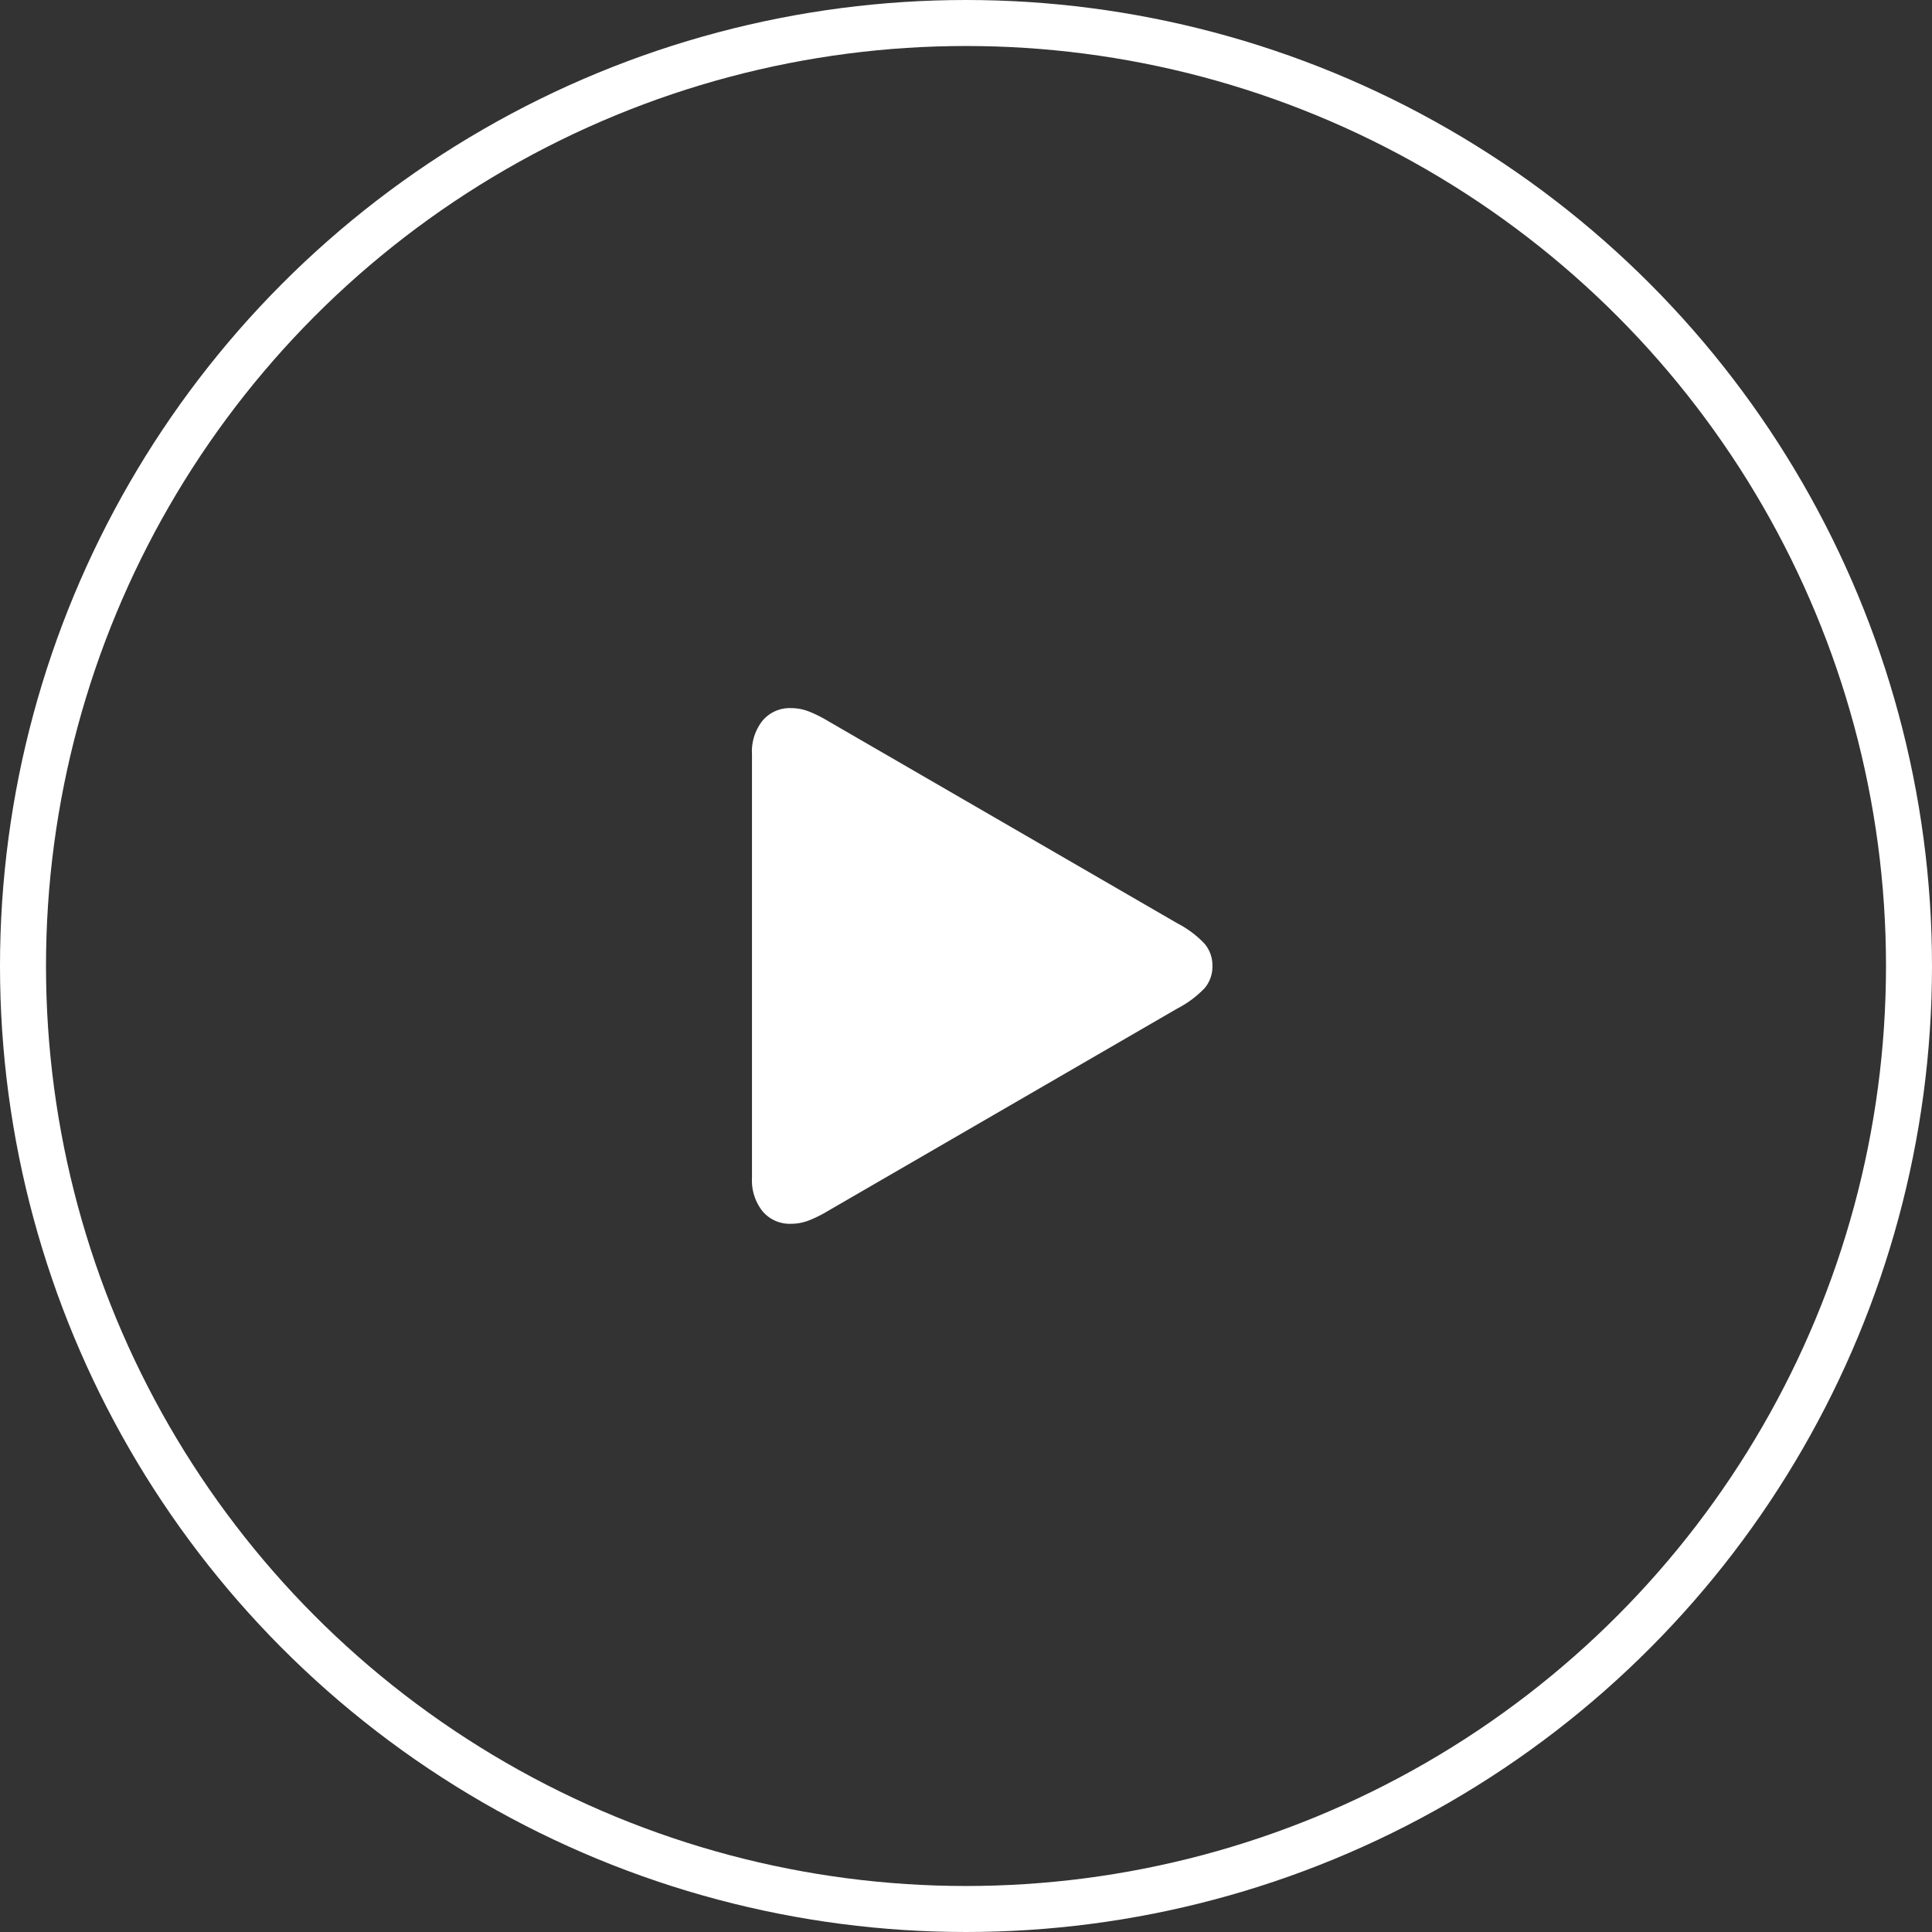 <svg xmlns="http://www.w3.org/2000/svg" width="84" height="84" viewBox="0 0 84 84">
  <rect x="0" y="0" width="84" height="84" fill="#333333" stroke="none"/>
  <g id="Group_50650" data-name="Group 50650" transform="translate(-919 -987)">
    <g id="Group_50649" data-name="Group 50649" transform="translate(566.41 111)">
      <g id="Ellipse_1339" data-name="Ellipse 1339" transform="translate(352.59 876)" fill="none" stroke="#fff" stroke-width="2">
        <circle cx="42" cy="42" r="42" stroke="none"/>
        <circle cx="42" cy="42" r="41" fill="none"/>
      </g>
      <path id="Path_45557" data-name="Path 45557" d="M4.87,2.681a1.542,1.542,0,0,1-1.229-.539A2.148,2.148,0,0,1,3.177.691V-17.743A2.151,2.151,0,0,1,3.641-19.2a1.542,1.542,0,0,1,1.229-.539,2.129,2.129,0,0,1,.766.14,5.422,5.422,0,0,1,.794.39l15.244,8.828a4.395,4.395,0,0,1,1.181.886,1.457,1.457,0,0,1,.341.964,1.45,1.45,0,0,1-.341.97,4.488,4.488,0,0,1-1.181.88L6.43,2.152a5.371,5.371,0,0,1-.794.389A2.137,2.137,0,0,1,4.87,2.681Z" transform="translate(382.108 926.527)" fill="#fff"/>
    </g>
  </g>
</svg>
